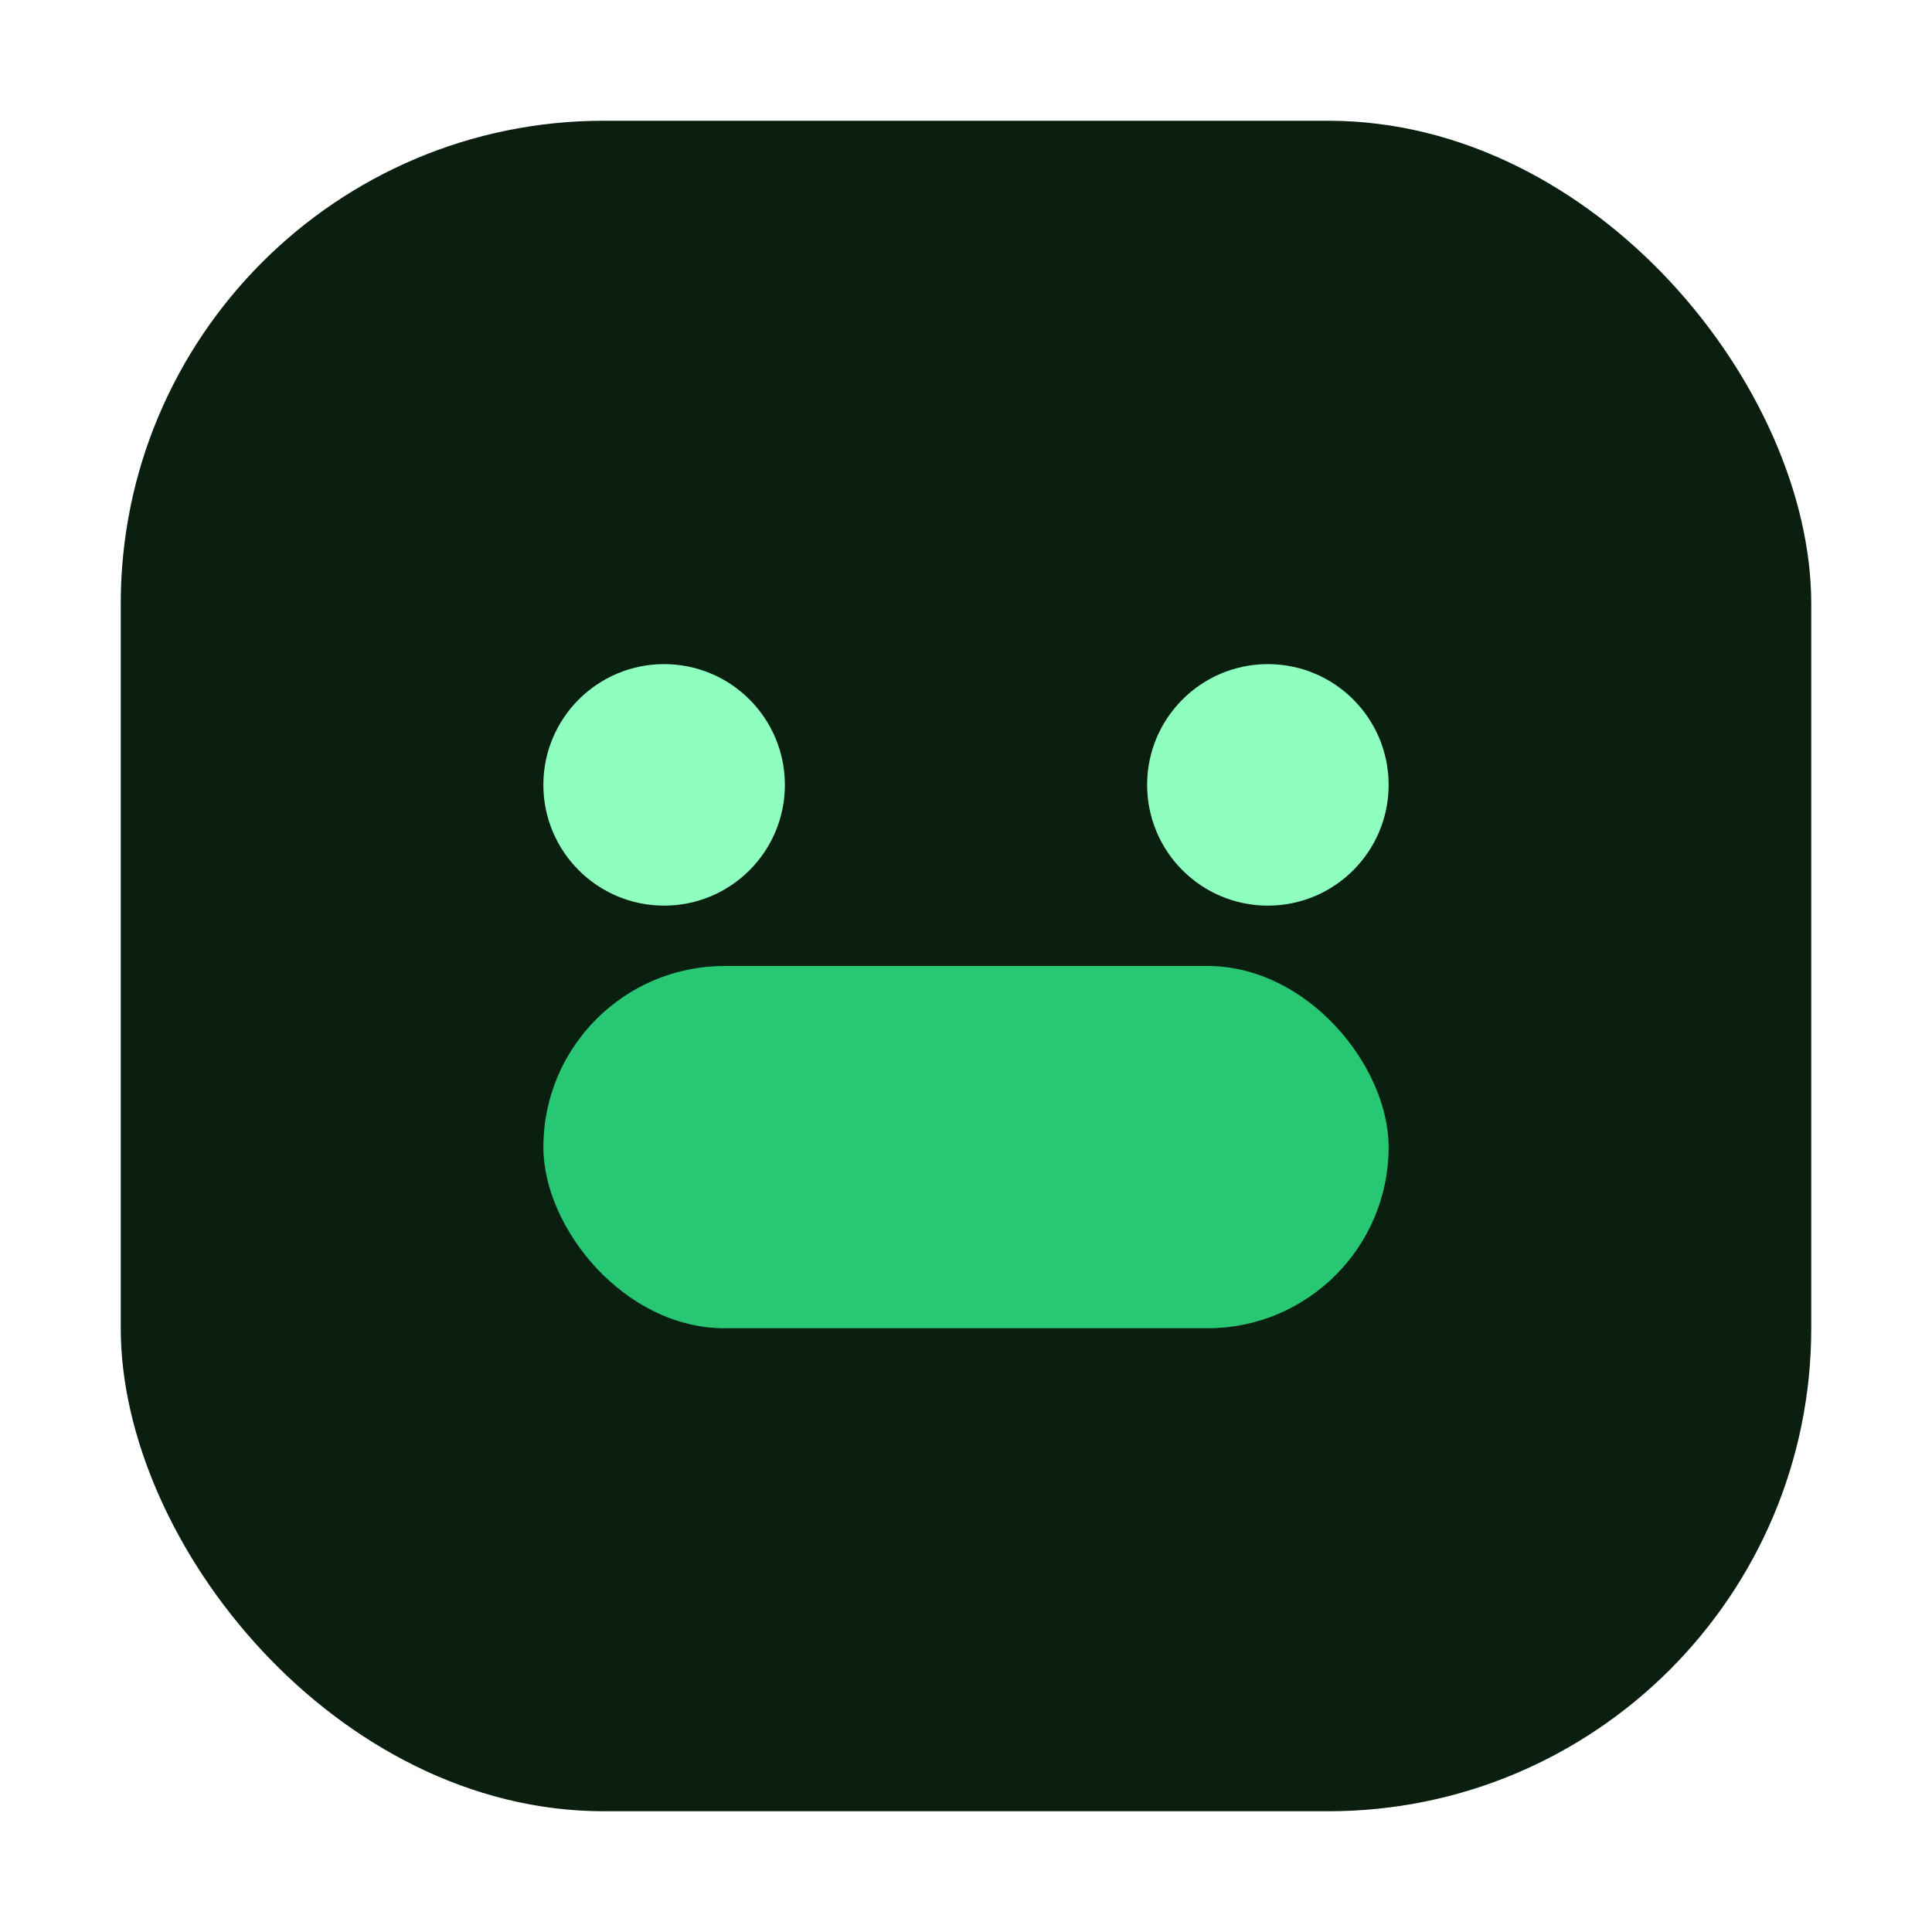 <svg width="64" height="64" viewBox="0 0 64 64" xmlns="http://www.w3.org/2000/svg" role="img" aria-labelledby="title">
  <title>Findroid</title>
  <rect x="4" y="4" width="56" height="56" rx="16" fill="#0b1f10" />
  <circle cx="22" cy="26" r="4" fill="#8fffc0" />
  <circle cx="42" cy="26" r="4" fill="#8fffc0" />
  <rect x="18" y="32" width="28" height="12" rx="6" fill="#27c774" />
</svg>
